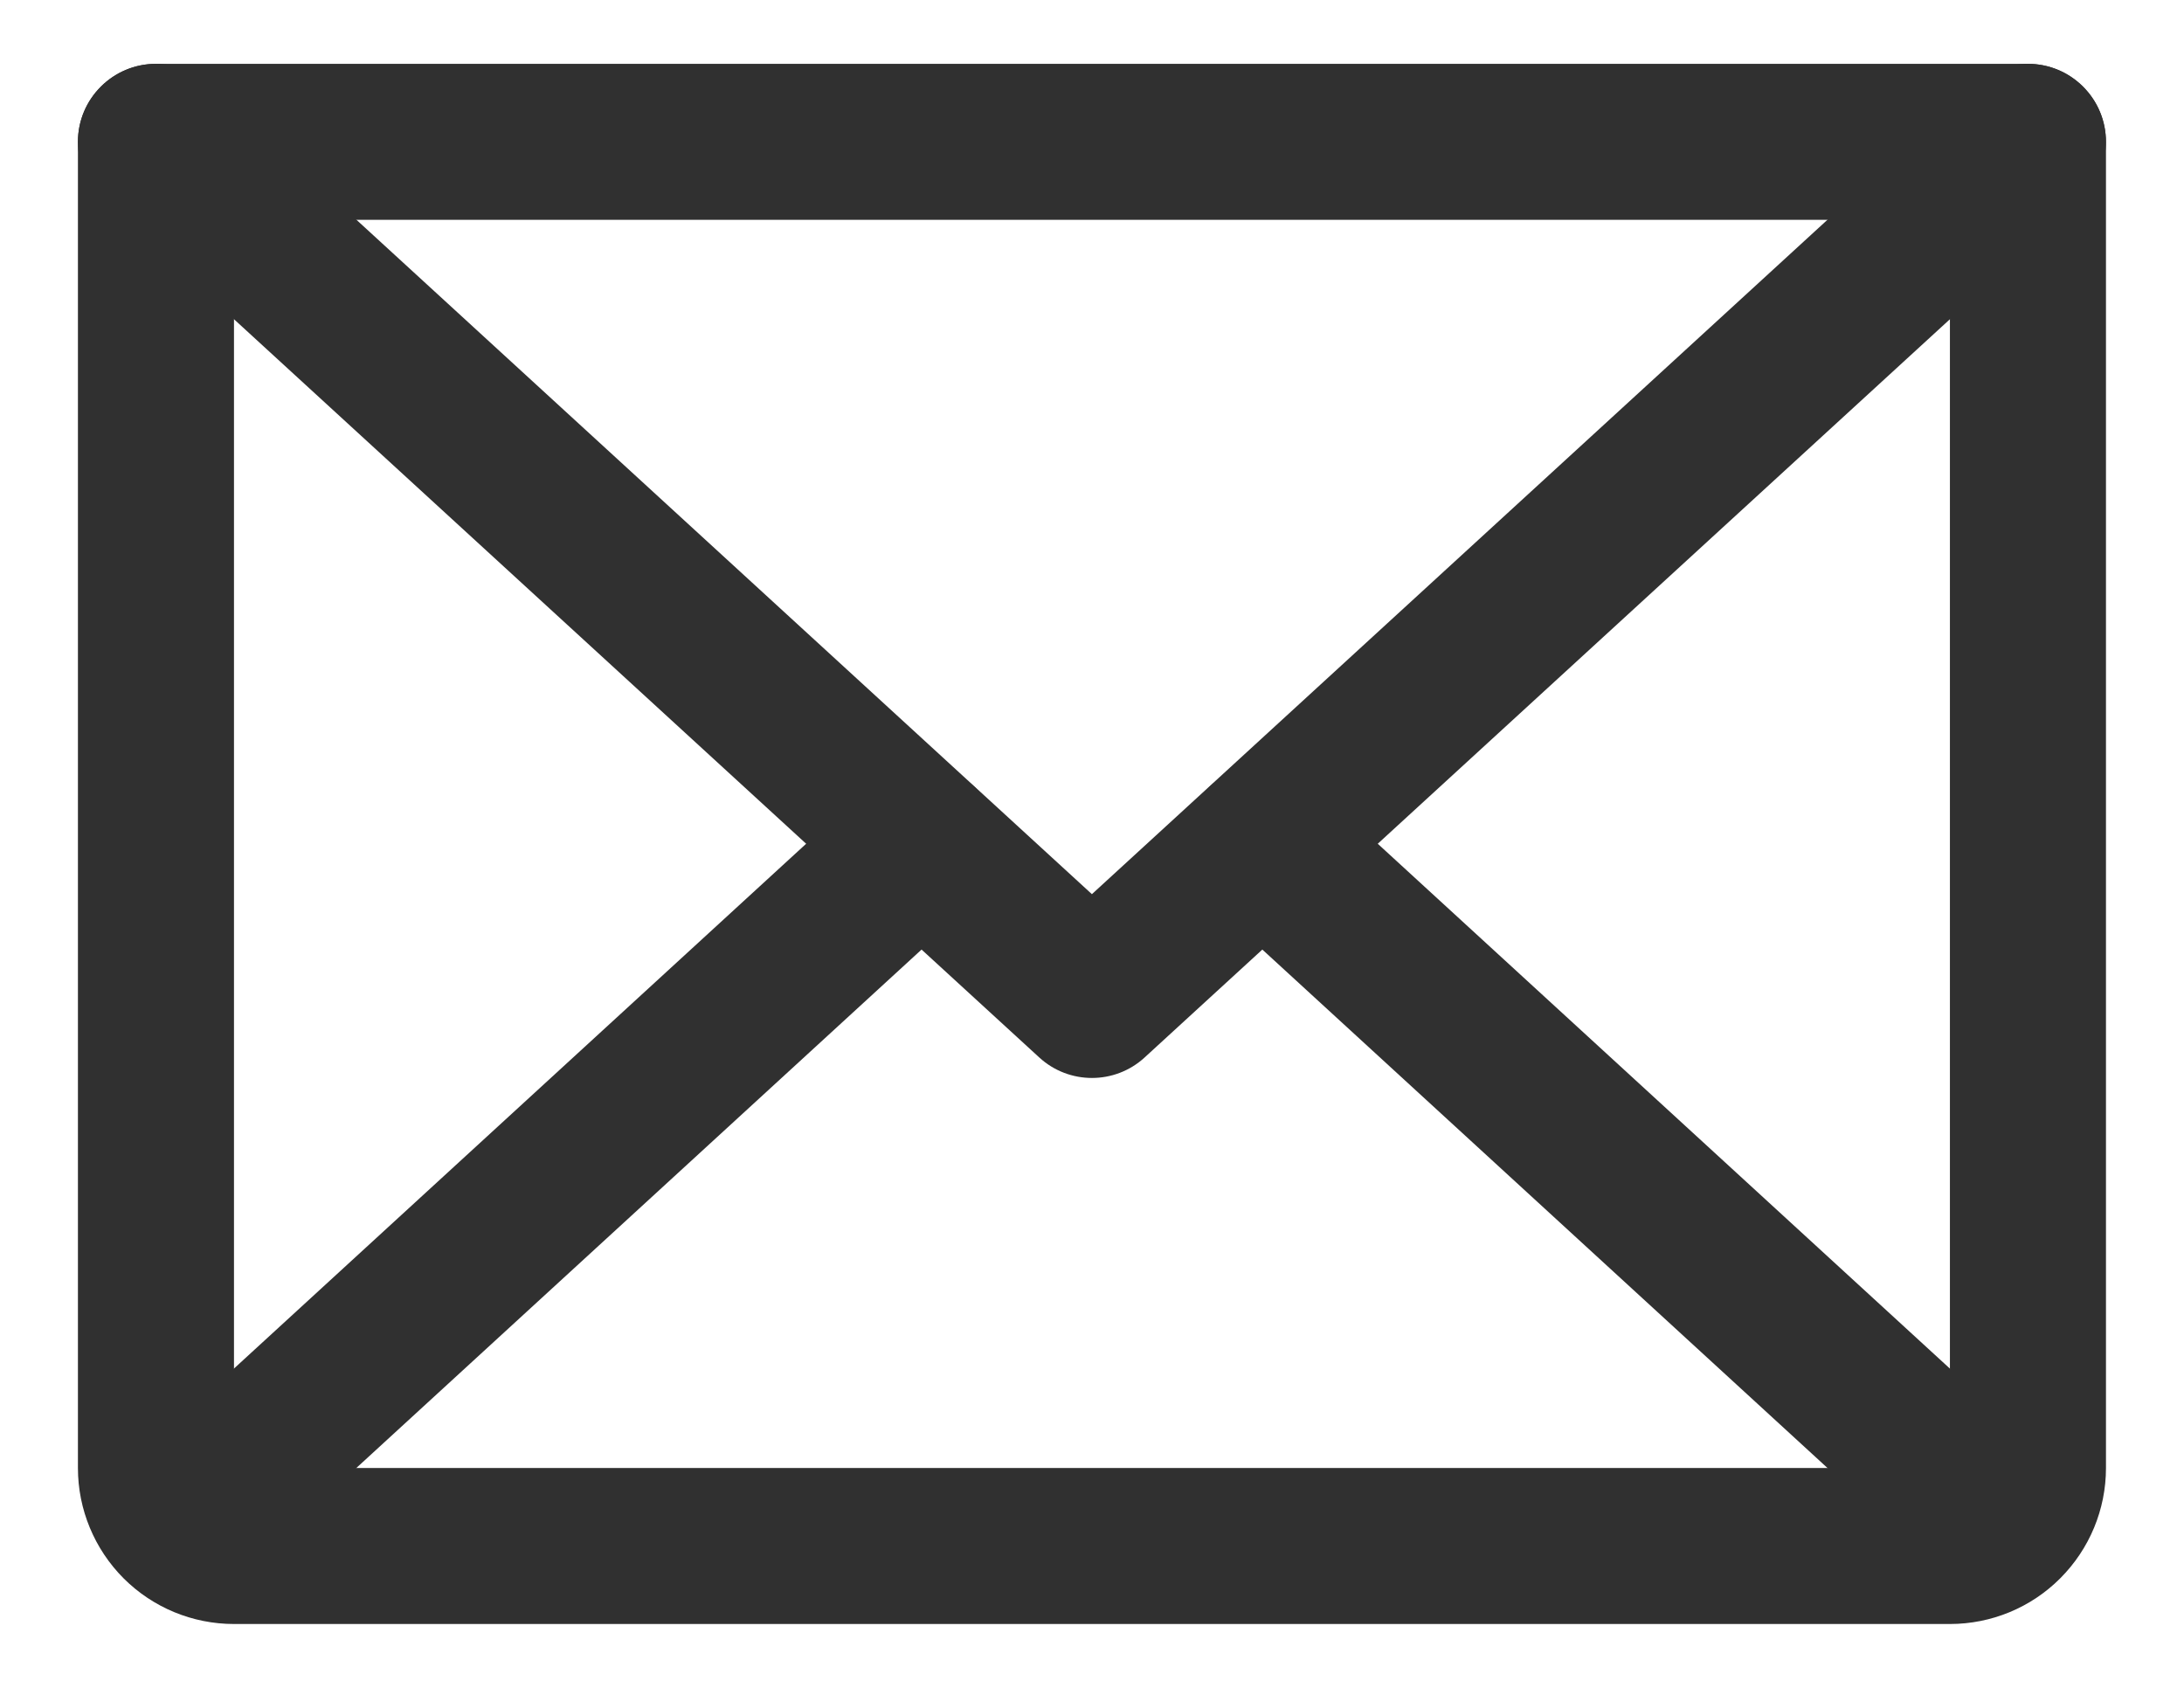 <svg width="22" height="17" viewBox="0 0 22 17" fill="none" xmlns="http://www.w3.org/2000/svg">
<path fill-rule="evenodd" clip-rule="evenodd" d="M0.992 0.898C1.285 0.578 1.782 0.556 2.102 0.849L10.999 9.006L19.897 0.849C20.217 0.556 20.714 0.578 21.007 0.898C21.3 1.218 21.279 1.715 20.959 2.008L11.53 10.651C11.23 10.926 10.769 10.926 10.469 10.651L1.04 2.008C0.72 1.715 0.698 1.218 0.992 0.898Z" fill="#303030"/>
<path fill-rule="evenodd" clip-rule="evenodd" d="M0.785 1.429C0.785 0.995 1.137 0.643 1.571 0.643H20.428C20.862 0.643 21.214 0.995 21.214 1.429V14.786C21.214 15.203 21.048 15.602 20.753 15.897C20.459 16.192 20.059 16.357 19.642 16.357H2.357C1.94 16.357 1.54 16.192 1.245 15.897C0.951 15.602 0.785 15.203 0.785 14.786V1.429ZM2.357 2.214V14.786H19.642V2.214H2.357Z" fill="#303030"/>
<path fill-rule="evenodd" clip-rule="evenodd" d="M9.86 7.969C10.153 8.289 10.132 8.786 9.812 9.079L2.347 15.925C2.028 16.218 1.531 16.197 1.237 15.877C0.944 15.557 0.966 15.06 1.285 14.767L8.75 7.921C9.069 7.628 9.566 7.649 9.86 7.969Z" fill="#303030"/>
<path fill-rule="evenodd" clip-rule="evenodd" d="M12.139 7.969C12.432 7.649 12.93 7.628 13.249 7.921L20.713 14.767C21.033 15.06 21.055 15.557 20.762 15.877C20.468 16.197 19.971 16.218 19.651 15.925L12.187 9.079C11.867 8.786 11.846 8.289 12.139 7.969Z" fill="#303030"/>
</svg>
